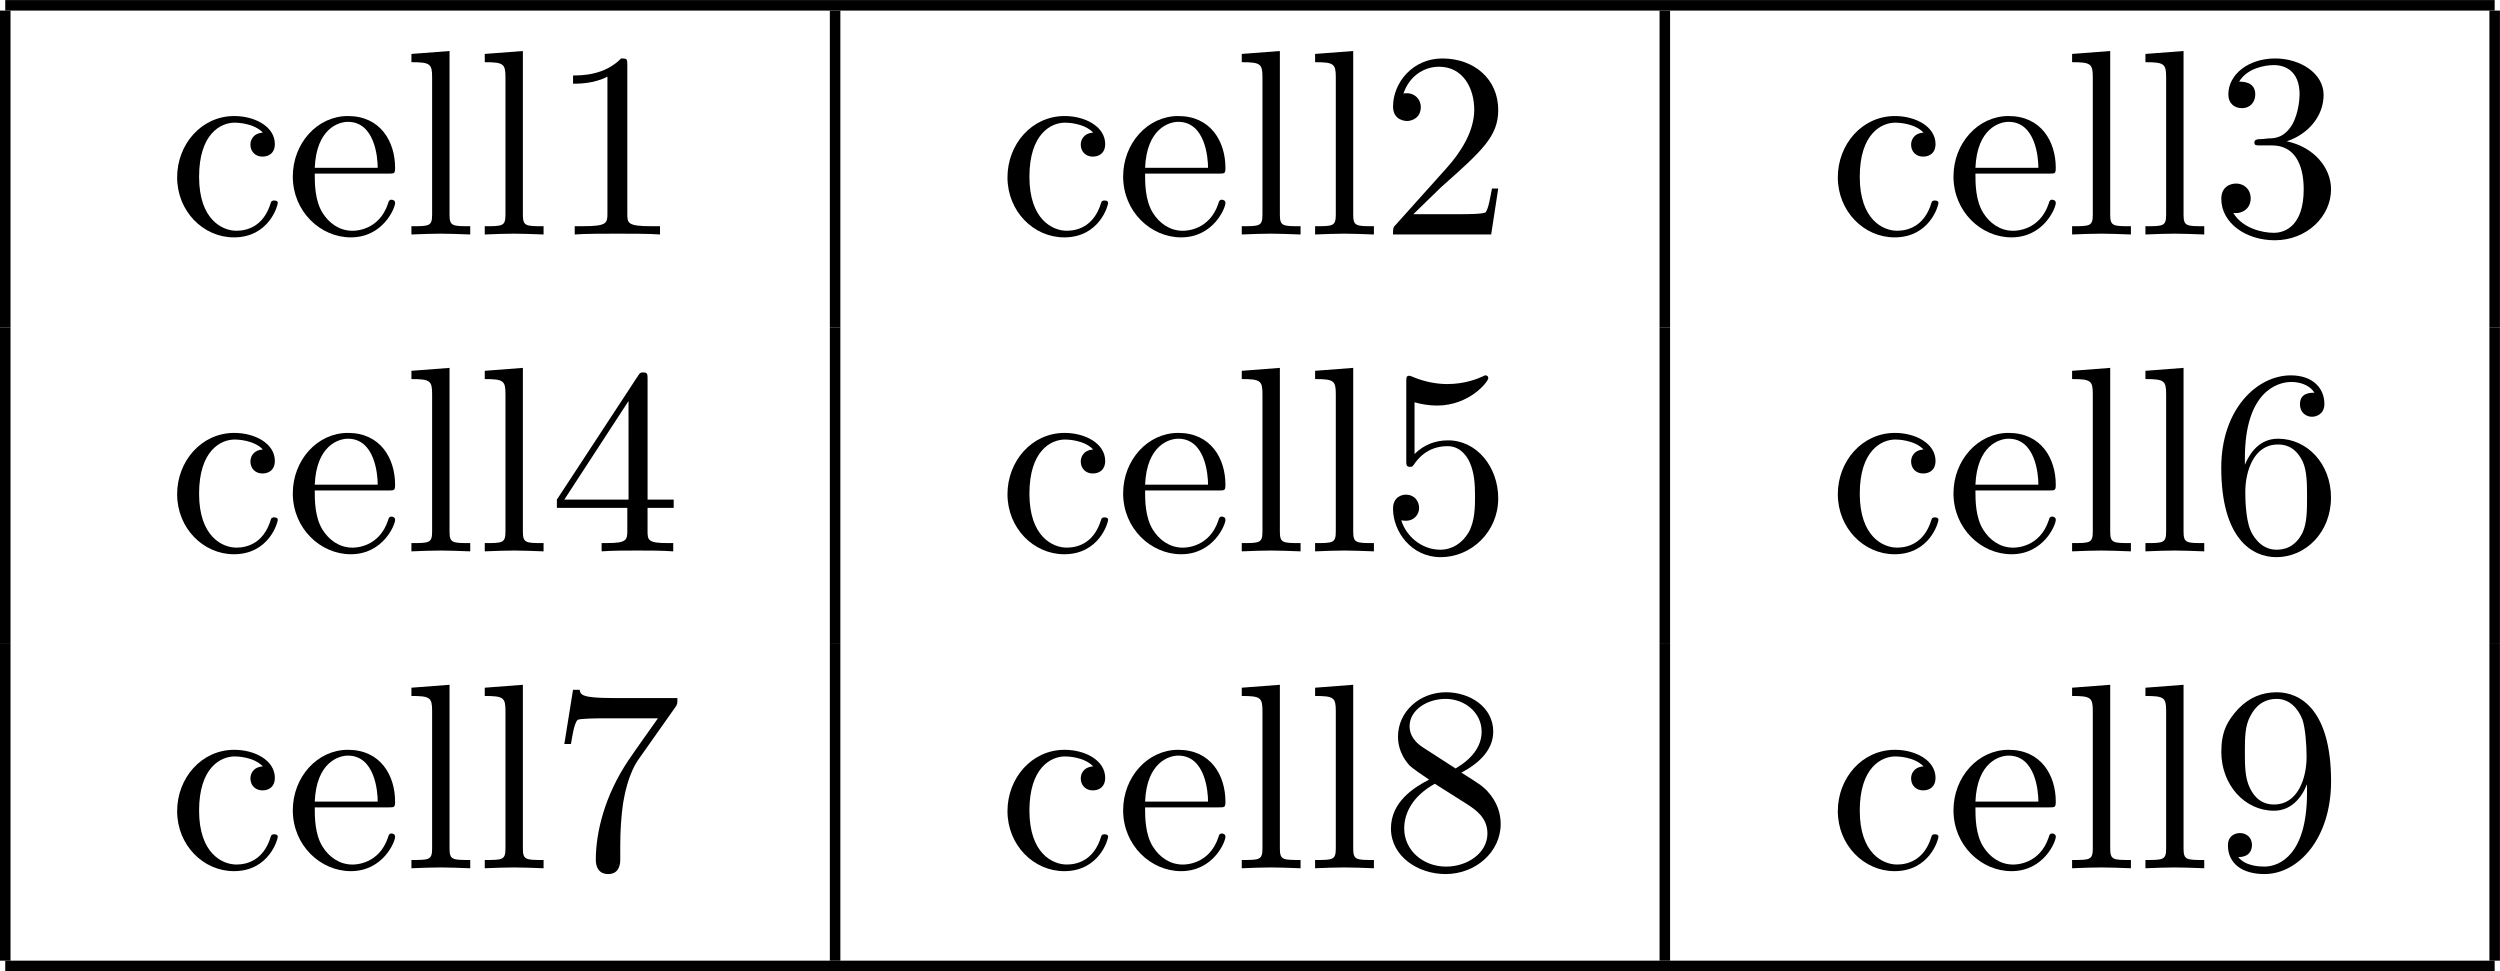 <?xml version="1.0" encoding="UTF-8" standalone="no"?>
<svg
   xmlns:dc="http://purl.org/dc/elements/1.1/"
   xmlns:cc="http://creativecommons.org/ns#"
   xmlns:rdf="http://www.w3.org/1999/02/22-rdf-syntax-ns#"
   xmlns:svg="http://www.w3.org/2000/svg"
   xmlns="http://www.w3.org/2000/svg"
   xmlns:xlink="http://www.w3.org/1999/xlink"
   id="svg53598"
   version="1.1"
   viewBox="0 0 33.295 12.934"
   height="12.934mm"
   width="33.295mm">
  <defs
     id="defs53592">
    <g
       id="g53639">
      <symbol
         overflow="visible"
         id="glyph0-0">
        <path
           style="stroke:none"
           d=""
           id="path53600" />
      </symbol>
      <symbol
         overflow="visible"
         id="glyph0-1">
        <path
           style="stroke:none"
           d="m 1.172,-2.172 c 0,-1.625 0.812,-2.047 1.344,-2.047 0.094,0 0.719,0.016 1.062,0.375 -0.406,0.031 -0.469,0.328 -0.469,0.453 0,0.266 0.188,0.453 0.453,0.453 0.266,0 0.469,-0.156 0.469,-0.469 0,-0.672 -0.766,-1.062 -1.531,-1.062 -1.25,0 -2.156,1.078 -2.156,2.312 0,1.281 0.984,2.266 2.141,2.266 1.328,0 1.656,-1.203 1.656,-1.297 0,-0.094 -0.109,-0.094 -0.141,-0.094 -0.078,0 -0.109,0.031 -0.125,0.094 -0.281,0.922 -0.938,1.047 -1.297,1.047 -0.531,0 -1.406,-0.422 -1.406,-2.031 z m 0,0"
           id="path53603" />
      </symbol>
      <symbol
         overflow="visible"
         id="glyph0-2">
        <path
           style="stroke:none"
           d="M 1.109,-2.516 C 1.172,-4 2.016,-4.25 2.359,-4.25 c 1.016,0 1.125,1.344 1.125,1.734 z m 0,0.219 h 2.781 c 0.219,0 0.25,0 0.25,-0.219 0,-0.984 -0.547,-1.953 -1.781,-1.953 -1.156,0 -2.078,1.031 -2.078,2.281 0,1.328 1.047,2.297 2.188,2.297 C 3.688,0.109 4.141,-1 4.141,-1.188 4.141,-1.281 4.062,-1.312 4,-1.312 c -0.078,0 -0.109,0.062 -0.125,0.141 -0.344,1.031 -1.25,1.031 -1.344,1.031 -0.5,0 -0.891,-0.297 -1.125,-0.672 -0.297,-0.469 -0.297,-1.125 -0.297,-1.484 z m 0,0"
           id="path53606" />
      </symbol>
      <symbol
         overflow="visible"
         id="glyph0-3">
        <path
           style="stroke:none"
           d="M 1.766,-6.922 0.328,-6.812 V -6.5 c 0.703,0 0.781,0.062 0.781,0.562 V -0.75 c 0,0.438 -0.109,0.438 -0.781,0.438 V 0 C 0.656,-0.016 1.188,-0.031 1.438,-0.031 c 0.25,0 0.734,0.016 1.109,0.031 v -0.312 c -0.672,0 -0.781,0 -0.781,-0.438 z m 0,0"
           id="path53609" />
      </symbol>
      <symbol
         overflow="visible"
         id="glyph0-4">
        <path
           style="stroke:none"
           d="m 2.938,-6.375 c 0,-0.25 0,-0.266 -0.234,-0.266 C 2.078,-6 1.203,-6 0.891,-6 v 0.312 c 0.203,0 0.781,0 1.297,-0.266 v 5.172 c 0,0.359 -0.031,0.469 -0.922,0.469 h -0.312 V 0 c 0.344,-0.031 1.203,-0.031 1.609,-0.031 0.391,0 1.266,0 1.609,0.031 v -0.312 h -0.312 c -0.906,0 -0.922,-0.109 -0.922,-0.469 z m 0,0"
           id="path53612" />
      </symbol>
      <symbol
         overflow="visible"
         id="glyph0-5">
        <path
           style="stroke:none"
           d="m 1.266,-0.766 1.062,-1.031 c 1.547,-1.375 2.141,-1.906 2.141,-2.906 0,-1.141 -0.891,-1.938 -2.109,-1.938 -1.125,0 -1.859,0.922 -1.859,1.812 0,0.547 0.5,0.547 0.531,0.547 0.172,0 0.516,-0.109 0.516,-0.531 0,-0.25 -0.188,-0.516 -0.531,-0.516 -0.078,0 -0.094,0 -0.125,0.016 0.219,-0.656 0.766,-1.016 1.344,-1.016 0.906,0 1.328,0.812 1.328,1.625 C 3.562,-3.906 3.078,-3.125 2.516,-2.5 l -1.906,2.125 C 0.5,-0.266 0.5,-0.234 0.5,0 H 4.203 L 4.469,-1.734 H 4.234 C 4.172,-1.438 4.109,-1 4,-0.844 3.938,-0.766 3.281,-0.766 3.062,-0.766 Z m 0,0"
           id="path53615" />
      </symbol>
      <symbol
         overflow="visible"
         id="glyph0-6">
        <path
           style="stroke:none"
           d="m 2.891,-3.516 c 0.812,-0.266 1.391,-0.953 1.391,-1.75 0,-0.812 -0.875,-1.375 -1.828,-1.375 -1,0 -1.766,0.594 -1.766,1.359 0,0.328 0.219,0.516 0.516,0.516 0.297,0 0.5,-0.219 0.5,-0.516 0,-0.484 -0.469,-0.484 -0.609,-0.484 0.297,-0.5 0.953,-0.625 1.312,-0.625 0.422,0 0.969,0.219 0.969,1.109 0,0.125 -0.031,0.703 -0.281,1.141 C 2.797,-3.656 2.453,-3.625 2.203,-3.625 2.125,-3.609 1.891,-3.594 1.812,-3.594 c -0.078,0.016 -0.141,0.031 -0.141,0.125 0,0.109 0.062,0.109 0.234,0.109 h 0.438 c 0.812,0 1.188,0.672 1.188,1.656 0,1.359 -0.688,1.641 -1.125,1.641 -0.438,0 -1.188,-0.172 -1.531,-0.75 0.344,0.047 0.656,-0.172 0.656,-0.547 0,-0.359 -0.266,-0.562 -0.547,-0.562 -0.25,0 -0.562,0.141 -0.562,0.578 0,0.906 0.922,1.562 2.016,1.562 1.219,0 2.125,-0.906 2.125,-1.922 0,-0.812 -0.641,-1.594 -1.672,-1.812 z m 0,0"
           id="path53618" />
      </symbol>
      <symbol
         overflow="visible"
         id="glyph0-7">
        <path
           style="stroke:none"
           d="m 2.938,-1.641 v 0.859 c 0,0.359 -0.031,0.469 -0.766,0.469 H 1.969 V 0 C 2.375,-0.031 2.891,-0.031 3.312,-0.031 c 0.422,0 0.938,0 1.359,0.031 v -0.312 h -0.219 c -0.734,0 -0.75,-0.109 -0.75,-0.469 V -1.641 H 4.688 v -0.312 H 3.703 v -4.531 c 0,-0.203 0,-0.266 -0.172,-0.266 -0.078,0 -0.109,0 -0.188,0.125 l -3.062,4.672 v 0.312 z m 0.047,-0.312 H 0.562 l 2.422,-3.719 z m 0,0"
           id="path53621" />
      </symbol>
      <symbol
         overflow="visible"
         id="glyph0-8">
        <path
           style="stroke:none"
           d="m 4.469,-2 c 0,-1.188 -0.812,-2.188 -1.891,-2.188 -0.469,0 -0.906,0.156 -1.266,0.516 V -5.625 c 0.203,0.062 0.531,0.125 0.844,0.125 1.234,0 1.938,-0.906 1.938,-1.031 0,-0.062 -0.031,-0.109 -0.109,-0.109 0,0 -0.031,0 -0.078,0.031 C 3.703,-6.516 3.219,-6.312 2.547,-6.312 2.156,-6.312 1.688,-6.391 1.219,-6.594 1.141,-6.625 1.125,-6.625 1.109,-6.625 1,-6.625 1,-6.547 1,-6.391 V -3.438 c 0,0.172 0,0.25 0.141,0.25 0.078,0 0.094,-0.016 0.141,-0.078 C 1.391,-3.422 1.75,-3.969 2.562,-3.969 c 0.516,0 0.766,0.453 0.844,0.641 0.156,0.375 0.188,0.75 0.188,1.25 0,0.359 0,0.953 -0.25,1.375 C 3.109,-0.312 2.734,-0.062 2.281,-0.062 c -0.719,0 -1.297,-0.531 -1.469,-1.109 0.031,0 0.062,0.016 0.172,0.016 0.328,0 0.5,-0.25 0.5,-0.484 0,-0.25 -0.172,-0.5 -0.5,-0.5 C 0.844,-2.141 0.5,-2.062 0.5,-1.609 0.5,-0.75 1.188,0.219 2.297,0.219 3.453,0.219 4.469,-0.734 4.469,-2 Z m 0,0"
           id="path53624" />
      </symbol>
      <symbol
         overflow="visible"
         id="glyph0-9">
        <path
           style="stroke:none"
           d="m 1.312,-3.266 v -0.25 c 0,-2.516 1.234,-2.875 1.75,-2.875 0.234,0 0.656,0.062 0.875,0.406 -0.156,0 -0.547,0 -0.547,0.438 0,0.312 0.234,0.469 0.453,0.469 0.156,0 0.469,-0.094 0.469,-0.484 0,-0.594 -0.438,-1.078 -1.266,-1.078 -1.281,0 -2.625,1.281 -2.625,3.484 0,2.672 1.156,3.375 2.078,3.375 1.109,0 2.062,-0.938 2.062,-2.25 0,-1.266 -0.891,-2.219 -2,-2.219 -0.672,0 -1.047,0.5 -1.25,0.984 z M 2.5,-0.062 c -0.625,0 -0.922,-0.594 -0.984,-0.75 -0.188,-0.469 -0.188,-1.266 -0.188,-1.438 0,-0.781 0.328,-1.781 1.219,-1.781 0.172,0 0.625,0 0.938,0.625 0.172,0.359 0.172,0.875 0.172,1.359 0,0.484 0,0.984 -0.172,1.344 C 3.188,-0.109 2.734,-0.062 2.5,-0.062 Z m 0,0"
           id="path53627" />
      </symbol>
      <symbol
         overflow="visible"
         id="glyph0-10">
        <path
           style="stroke:none"
           d="m 4.75,-6.078 c 0.078,-0.109 0.078,-0.125 0.078,-0.344 H 2.406 c -1.203,0 -1.234,-0.125 -1.266,-0.312 h -0.25 L 0.562,-4.688 h 0.25 c 0.031,-0.156 0.109,-0.781 0.25,-0.906 0.062,-0.062 0.844,-0.062 0.969,-0.062 h 2.062 C 3.984,-5.5 3.203,-4.406 2.984,-4.078 2.078,-2.734 1.75,-1.344 1.75,-0.328 c 0,0.094 0,0.547 0.469,0.547 0.453,0 0.453,-0.453 0.453,-0.547 V -0.844 c 0,-0.547 0.031,-1.094 0.109,-1.625 0.047,-0.234 0.172,-1.094 0.625,-1.703 z m 0,0"
           id="path53630" />
      </symbol>
      <symbol
         overflow="visible"
         id="glyph0-11">
        <path
           style="stroke:none"
           d="m 1.625,-4.562 c -0.453,-0.297 -0.5,-0.625 -0.5,-0.797 0,-0.609 0.656,-1.031 1.359,-1.031 0.719,0 1.359,0.516 1.359,1.234 0,0.578 -0.391,1.047 -0.984,1.391 z m 1.453,0.953 C 3.797,-3.984 4.281,-4.5 4.281,-5.156 c 0,-0.922 -0.875,-1.484 -1.781,-1.484 -1,0 -1.812,0.734 -1.812,1.672 0,0.172 0.016,0.625 0.438,1.094 0.109,0.109 0.484,0.359 0.734,0.531 C 1.281,-3.047 0.422,-2.5 0.422,-1.5 c 0,1.047 1.016,1.719 2.062,1.719 1.125,0 2.078,-0.828 2.078,-1.891 0,-0.359 -0.109,-0.812 -0.5,-1.234 C 3.875,-3.109 3.719,-3.203 3.078,-3.609 Z m -1,0.422 1.234,0.781 c 0.281,0.188 0.75,0.484 0.75,1.094 0,0.734 -0.75,1.25 -1.562,1.25 -0.859,0 -1.578,-0.609 -1.578,-1.438 0,-0.578 0.312,-1.219 1.156,-1.688 z m 0,0"
           id="path53633" />
      </symbol>
      <symbol
         overflow="visible"
         id="glyph0-12">
        <path
           style="stroke:none"
           d="m 3.656,-3.172 v 0.328 c 0,2.328 -1.031,2.781 -1.609,2.781 -0.172,0 -0.719,-0.016 -0.984,-0.359 0.438,0 0.516,-0.281 0.516,-0.453 0,-0.312 -0.234,-0.453 -0.453,-0.453 -0.156,0 -0.453,0.078 -0.453,0.469 0,0.672 0.531,1.078 1.375,1.078 1.297,0 2.516,-1.359 2.516,-3.5 0,-2.688 -1.156,-3.359 -2.047,-3.359 -0.547,0 -1.031,0.188 -1.453,0.625 -0.422,0.453 -0.641,0.875 -0.641,1.625 0,1.234 0.875,2.219 1.984,2.219 0.609,0 1.016,-0.422 1.25,-1 z M 2.422,-2.406 c -0.156,0 -0.625,0 -0.922,-0.625 -0.188,-0.375 -0.188,-0.859 -0.188,-1.359 0,-0.531 0,-1 0.219,-1.375 0.266,-0.5 0.641,-0.625 0.984,-0.625 0.469,0 0.797,0.344 0.969,0.781 0.109,0.328 0.156,0.953 0.156,1.406 0,0.828 -0.344,1.797 -1.219,1.797 z m 0,0"
           id="path53636" />
      </symbol>
    </g>
  </defs>
  <g
     transform="translate(-142.859,-9.957)"
     id="layer1">
    <path
       id="path53643"
       d="m 142.929,10.028 h 33.154"
       style="fill:none;stroke:#000000;stroke-width:0.14;stroke-linecap:butt;stroke-linejoin:miter;stroke-miterlimit:10;stroke-opacity:1" />
    <path
       id="path53645"
       d="M 142.929,14.316 V 10.098"
       style="fill:none;stroke:#000000;stroke-width:0.14;stroke-linecap:butt;stroke-linejoin:miter;stroke-miterlimit:10;stroke-opacity:1" />
    <g
       transform="matrix(0.353,0,0,0.353,51.689,-34.07)"
       id="g53657"
       style="fill:#000000;fill-opacity:1">
      <use
         id="use53647"
         y="133.569"
         x="264.611"
         xlink:href="#glyph0-1"
         width="100%"
         height="100%" />
      <use
         id="use53649"
         y="133.569"
         x="269.038"
         xlink:href="#glyph0-2"
         width="100%"
         height="100%" />
      <use
         id="use53651"
         y="133.569"
         x="273.466"
         xlink:href="#glyph0-3"
         width="100%"
         height="100%" />
      <use
         id="use53653"
         y="133.569"
         x="276.233"
         xlink:href="#glyph0-3"
         width="100%"
         height="100%" />
      <use
         id="use53655"
         y="133.569"
         x="279.001"
         xlink:href="#glyph0-4"
         width="100%"
         height="100%" />
    </g>
    <path
       id="path53659"
       d="M 153.981,14.316 V 10.098"
       style="fill:none;stroke:#000000;stroke-width:0.14;stroke-linecap:butt;stroke-linejoin:miter;stroke-miterlimit:10;stroke-opacity:1" />
    <g
       transform="matrix(0.353,0,0,0.353,51.689,-34.07)"
       id="g53671"
       style="fill:#000000;fill-opacity:1">
      <use
         id="use53661"
         y="133.569"
         x="295.938"
         xlink:href="#glyph0-1"
         width="100%"
         height="100%" />
      <use
         id="use53663"
         y="133.569"
         x="300.365"
         xlink:href="#glyph0-2"
         width="100%"
         height="100%" />
      <use
         id="use53665"
         y="133.569"
         x="304.793"
         xlink:href="#glyph0-3"
         width="100%"
         height="100%" />
      <use
         id="use53667"
         y="133.569"
         x="307.56"
         xlink:href="#glyph0-3"
         width="100%"
         height="100%" />
      <use
         id="use53669"
         y="133.569"
         x="310.328"
         xlink:href="#glyph0-5"
         width="100%"
         height="100%" />
    </g>
    <path
       id="path53673"
       d="M 165.031,14.316 V 10.098"
       style="fill:none;stroke:#000000;stroke-width:0.14;stroke-linecap:butt;stroke-linejoin:miter;stroke-miterlimit:10;stroke-opacity:1" />
    <g
       transform="matrix(0.353,0,0,0.353,51.689,-34.07)"
       id="g53685"
       style="fill:#000000;fill-opacity:1">
      <use
         id="use53675"
         y="133.569"
         x="327.265"
         xlink:href="#glyph0-1"
         width="100%"
         height="100%" />
      <use
         id="use53677"
         y="133.569"
         x="331.692"
         xlink:href="#glyph0-2"
         width="100%"
         height="100%" />
      <use
         id="use53679"
         y="133.569"
         x="336.12"
         xlink:href="#glyph0-3"
         width="100%"
         height="100%" />
      <use
         id="use53681"
         y="133.569"
         x="338.887"
         xlink:href="#glyph0-3"
         width="100%"
         height="100%" />
      <use
         id="use53683"
         y="133.569"
         x="341.655"
         xlink:href="#glyph0-6"
         width="100%"
         height="100%" />
    </g>
    <path
       id="path53687"
       d="M 176.083,14.316 V 10.098"
       style="fill:none;stroke:#000000;stroke-width:0.14;stroke-linecap:butt;stroke-linejoin:miter;stroke-miterlimit:10;stroke-opacity:1" />
    <path
       id="path53689"
       d="M 142.929,18.533 V 14.316"
       style="fill:none;stroke:#000000;stroke-width:0.14;stroke-linecap:butt;stroke-linejoin:miter;stroke-miterlimit:10;stroke-opacity:1" />
    <g
       transform="matrix(0.353,0,0,0.353,51.689,-34.07)"
       id="g53701"
       style="fill:#000000;fill-opacity:1">
      <use
         id="use53691"
         y="145.524"
         x="264.611"
         xlink:href="#glyph0-1"
         width="100%"
         height="100%" />
      <use
         id="use53693"
         y="145.524"
         x="269.038"
         xlink:href="#glyph0-2"
         width="100%"
         height="100%" />
      <use
         id="use53695"
         y="145.524"
         x="273.466"
         xlink:href="#glyph0-3"
         width="100%"
         height="100%" />
      <use
         id="use53697"
         y="145.524"
         x="276.233"
         xlink:href="#glyph0-3"
         width="100%"
         height="100%" />
      <use
         id="use53699"
         y="145.524"
         x="279.001"
         xlink:href="#glyph0-7"
         width="100%"
         height="100%" />
    </g>
    <path
       id="path53703"
       d="M 153.981,18.533 V 14.316"
       style="fill:none;stroke:#000000;stroke-width:0.14;stroke-linecap:butt;stroke-linejoin:miter;stroke-miterlimit:10;stroke-opacity:1" />
    <g
       transform="matrix(0.353,0,0,0.353,51.689,-34.07)"
       id="g53715"
       style="fill:#000000;fill-opacity:1">
      <use
         id="use53705"
         y="145.524"
         x="295.938"
         xlink:href="#glyph0-1"
         width="100%"
         height="100%" />
      <use
         id="use53707"
         y="145.524"
         x="300.365"
         xlink:href="#glyph0-2"
         width="100%"
         height="100%" />
      <use
         id="use53709"
         y="145.524"
         x="304.793"
         xlink:href="#glyph0-3"
         width="100%"
         height="100%" />
      <use
         id="use53711"
         y="145.524"
         x="307.56"
         xlink:href="#glyph0-3"
         width="100%"
         height="100%" />
      <use
         id="use53713"
         y="145.524"
         x="310.328"
         xlink:href="#glyph0-8"
         width="100%"
         height="100%" />
    </g>
    <path
       id="path53717"
       d="M 165.031,18.533 V 14.316"
       style="fill:none;stroke:#000000;stroke-width:0.14;stroke-linecap:butt;stroke-linejoin:miter;stroke-miterlimit:10;stroke-opacity:1" />
    <g
       transform="matrix(0.353,0,0,0.353,51.689,-34.07)"
       id="g53729"
       style="fill:#000000;fill-opacity:1">
      <use
         id="use53719"
         y="145.524"
         x="327.265"
         xlink:href="#glyph0-1"
         width="100%"
         height="100%" />
      <use
         id="use53721"
         y="145.524"
         x="331.692"
         xlink:href="#glyph0-2"
         width="100%"
         height="100%" />
      <use
         id="use53723"
         y="145.524"
         x="336.12"
         xlink:href="#glyph0-3"
         width="100%"
         height="100%" />
      <use
         id="use53725"
         y="145.524"
         x="338.887"
         xlink:href="#glyph0-3"
         width="100%"
         height="100%" />
      <use
         id="use53727"
         y="145.524"
         x="341.655"
         xlink:href="#glyph0-9"
         width="100%"
         height="100%" />
    </g>
    <path
       id="path53731"
       d="M 176.083,18.533 V 14.316"
       style="fill:none;stroke:#000000;stroke-width:0.14;stroke-linecap:butt;stroke-linejoin:miter;stroke-miterlimit:10;stroke-opacity:1" />
    <path
       id="path53733"
       d="M 142.929,22.751 V 18.533"
       style="fill:none;stroke:#000000;stroke-width:0.14;stroke-linecap:butt;stroke-linejoin:miter;stroke-miterlimit:10;stroke-opacity:1" />
    <g
       transform="matrix(0.353,0,0,0.353,51.689,-34.07)"
       id="g53745"
       style="fill:#000000;fill-opacity:1">
      <use
         id="use53735"
         y="157.48"
         x="264.611"
         xlink:href="#glyph0-1"
         width="100%"
         height="100%" />
      <use
         id="use53737"
         y="157.48"
         x="269.038"
         xlink:href="#glyph0-2"
         width="100%"
         height="100%" />
      <use
         id="use53739"
         y="157.48"
         x="273.466"
         xlink:href="#glyph0-3"
         width="100%"
         height="100%" />
      <use
         id="use53741"
         y="157.48"
         x="276.233"
         xlink:href="#glyph0-3"
         width="100%"
         height="100%" />
      <use
         id="use53743"
         y="157.48"
         x="279.001"
         xlink:href="#glyph0-10"
         width="100%"
         height="100%" />
    </g>
    <path
       id="path53747"
       d="M 153.981,22.751 V 18.533"
       style="fill:none;stroke:#000000;stroke-width:0.14;stroke-linecap:butt;stroke-linejoin:miter;stroke-miterlimit:10;stroke-opacity:1" />
    <g
       transform="matrix(0.353,0,0,0.353,51.689,-34.07)"
       id="g53759"
       style="fill:#000000;fill-opacity:1">
      <use
         id="use53749"
         y="157.48"
         x="295.938"
         xlink:href="#glyph0-1"
         width="100%"
         height="100%" />
      <use
         id="use53751"
         y="157.48"
         x="300.365"
         xlink:href="#glyph0-2"
         width="100%"
         height="100%" />
      <use
         id="use53753"
         y="157.48"
         x="304.793"
         xlink:href="#glyph0-3"
         width="100%"
         height="100%" />
      <use
         id="use53755"
         y="157.48"
         x="307.56"
         xlink:href="#glyph0-3"
         width="100%"
         height="100%" />
      <use
         id="use53757"
         y="157.48"
         x="310.328"
         xlink:href="#glyph0-11"
         width="100%"
         height="100%" />
    </g>
    <path
       id="path53761"
       d="M 165.031,22.751 V 18.533"
       style="fill:none;stroke:#000000;stroke-width:0.14;stroke-linecap:butt;stroke-linejoin:miter;stroke-miterlimit:10;stroke-opacity:1" />
    <g
       transform="matrix(0.353,0,0,0.353,51.689,-34.07)"
       id="g53773"
       style="fill:#000000;fill-opacity:1">
      <use
         id="use53763"
         y="157.48"
         x="327.265"
         xlink:href="#glyph0-1"
         width="100%"
         height="100%" />
      <use
         id="use53765"
         y="157.48"
         x="331.692"
         xlink:href="#glyph0-2"
         width="100%"
         height="100%" />
      <use
         id="use53767"
         y="157.48"
         x="336.12"
         xlink:href="#glyph0-3"
         width="100%"
         height="100%" />
      <use
         id="use53769"
         y="157.48"
         x="338.887"
         xlink:href="#glyph0-3"
         width="100%"
         height="100%" />
      <use
         id="use53771"
         y="157.48"
         x="341.655"
         xlink:href="#glyph0-12"
         width="100%"
         height="100%" />
    </g>
    <path
       id="path53775"
       d="M 176.083,22.751 V 18.533"
       style="fill:none;stroke:#000000;stroke-width:0.14;stroke-linecap:butt;stroke-linejoin:miter;stroke-miterlimit:10;stroke-opacity:1" />
    <path
       id="path53777"
       d="m 142.929,22.821 h 33.154"
       style="fill:none;stroke:#000000;stroke-width:0.14;stroke-linecap:butt;stroke-linejoin:miter;stroke-miterlimit:10;stroke-opacity:1" />
  </g>
</svg>
